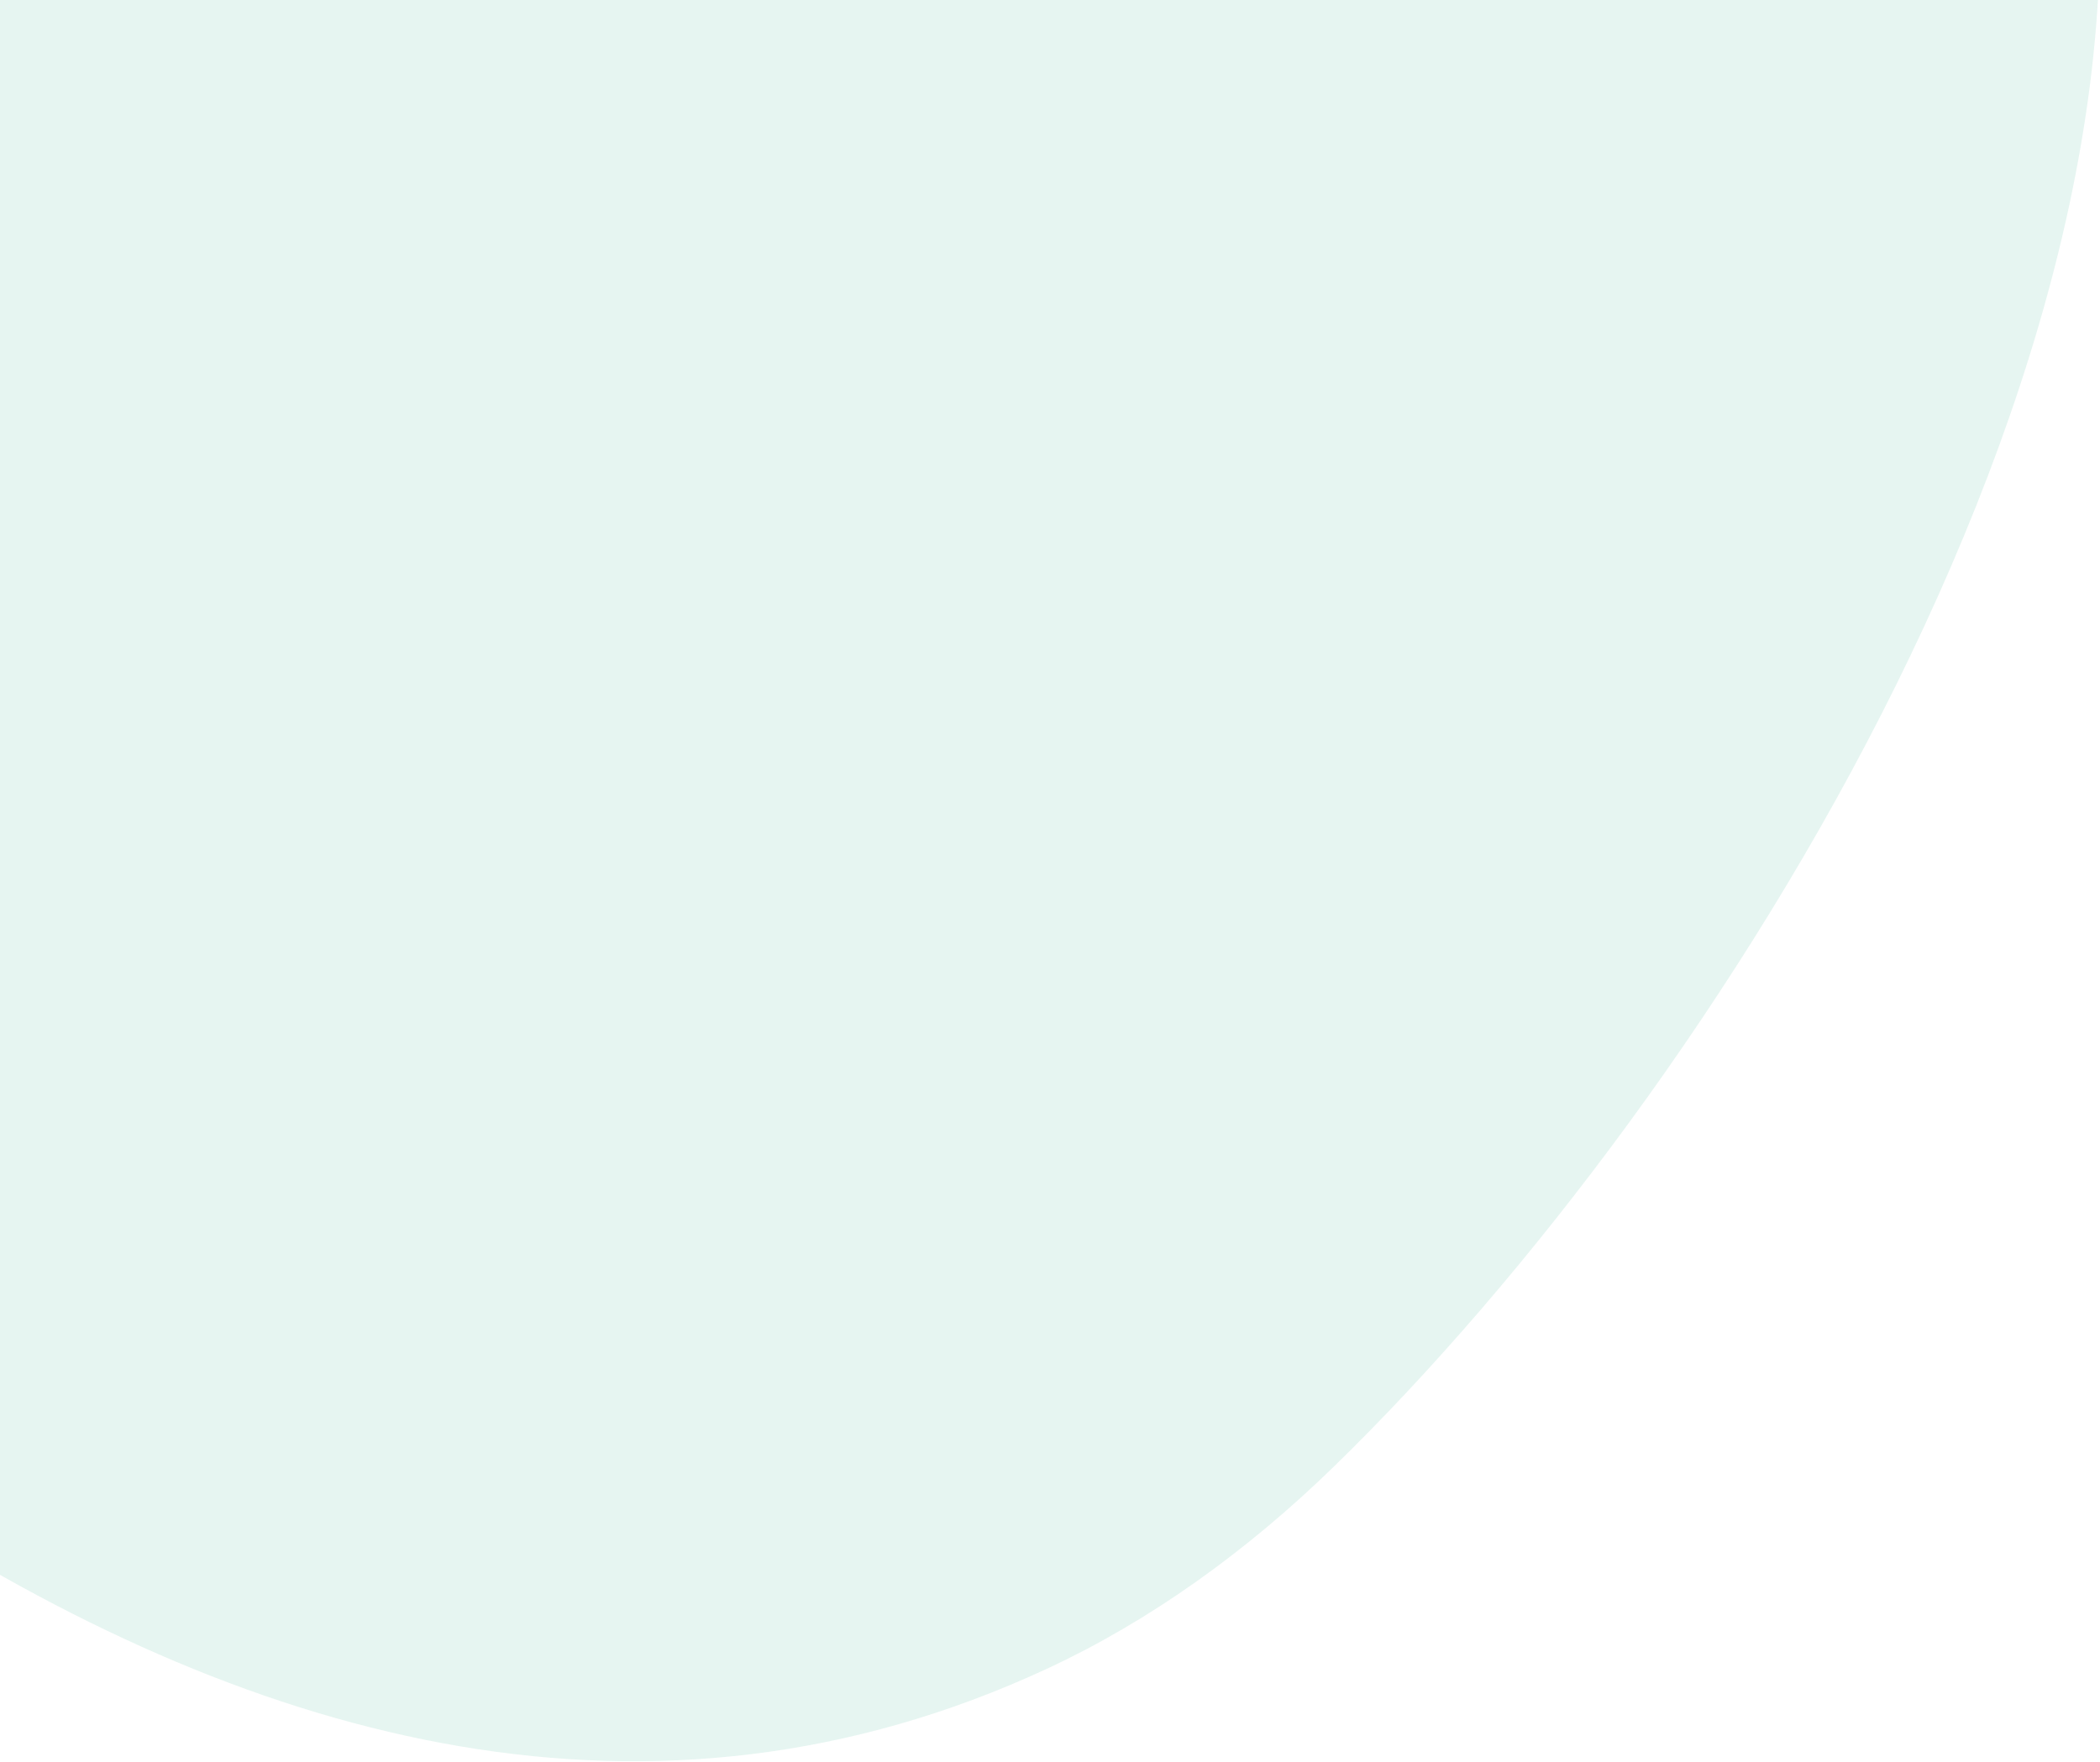 <svg width="784" height="658" viewBox="0 0 784 658" fill="none" xmlns="http://www.w3.org/2000/svg">
<path opacity="0.2" d="M-291.324 -353.299C-367.366 -306.605 -451.665 -230.352 -479.231 -127.417C-519.45 23.651 -449.667 146.99 -374.424 241.554C-198.902 462.074 96.742 759.5 390.655 623.212C429.009 605.424 465.232 579.527 497.993 547.613C640.755 408.709 822.403 122.662 776.857 -98.119C747.426 -240.685 620.779 -299.412 518.102 -342.966C278.257 -444.855 -33.235 -511.168 -291.324 -353.168V-353.299Z" fill="#86CEBC"/>
</svg>
